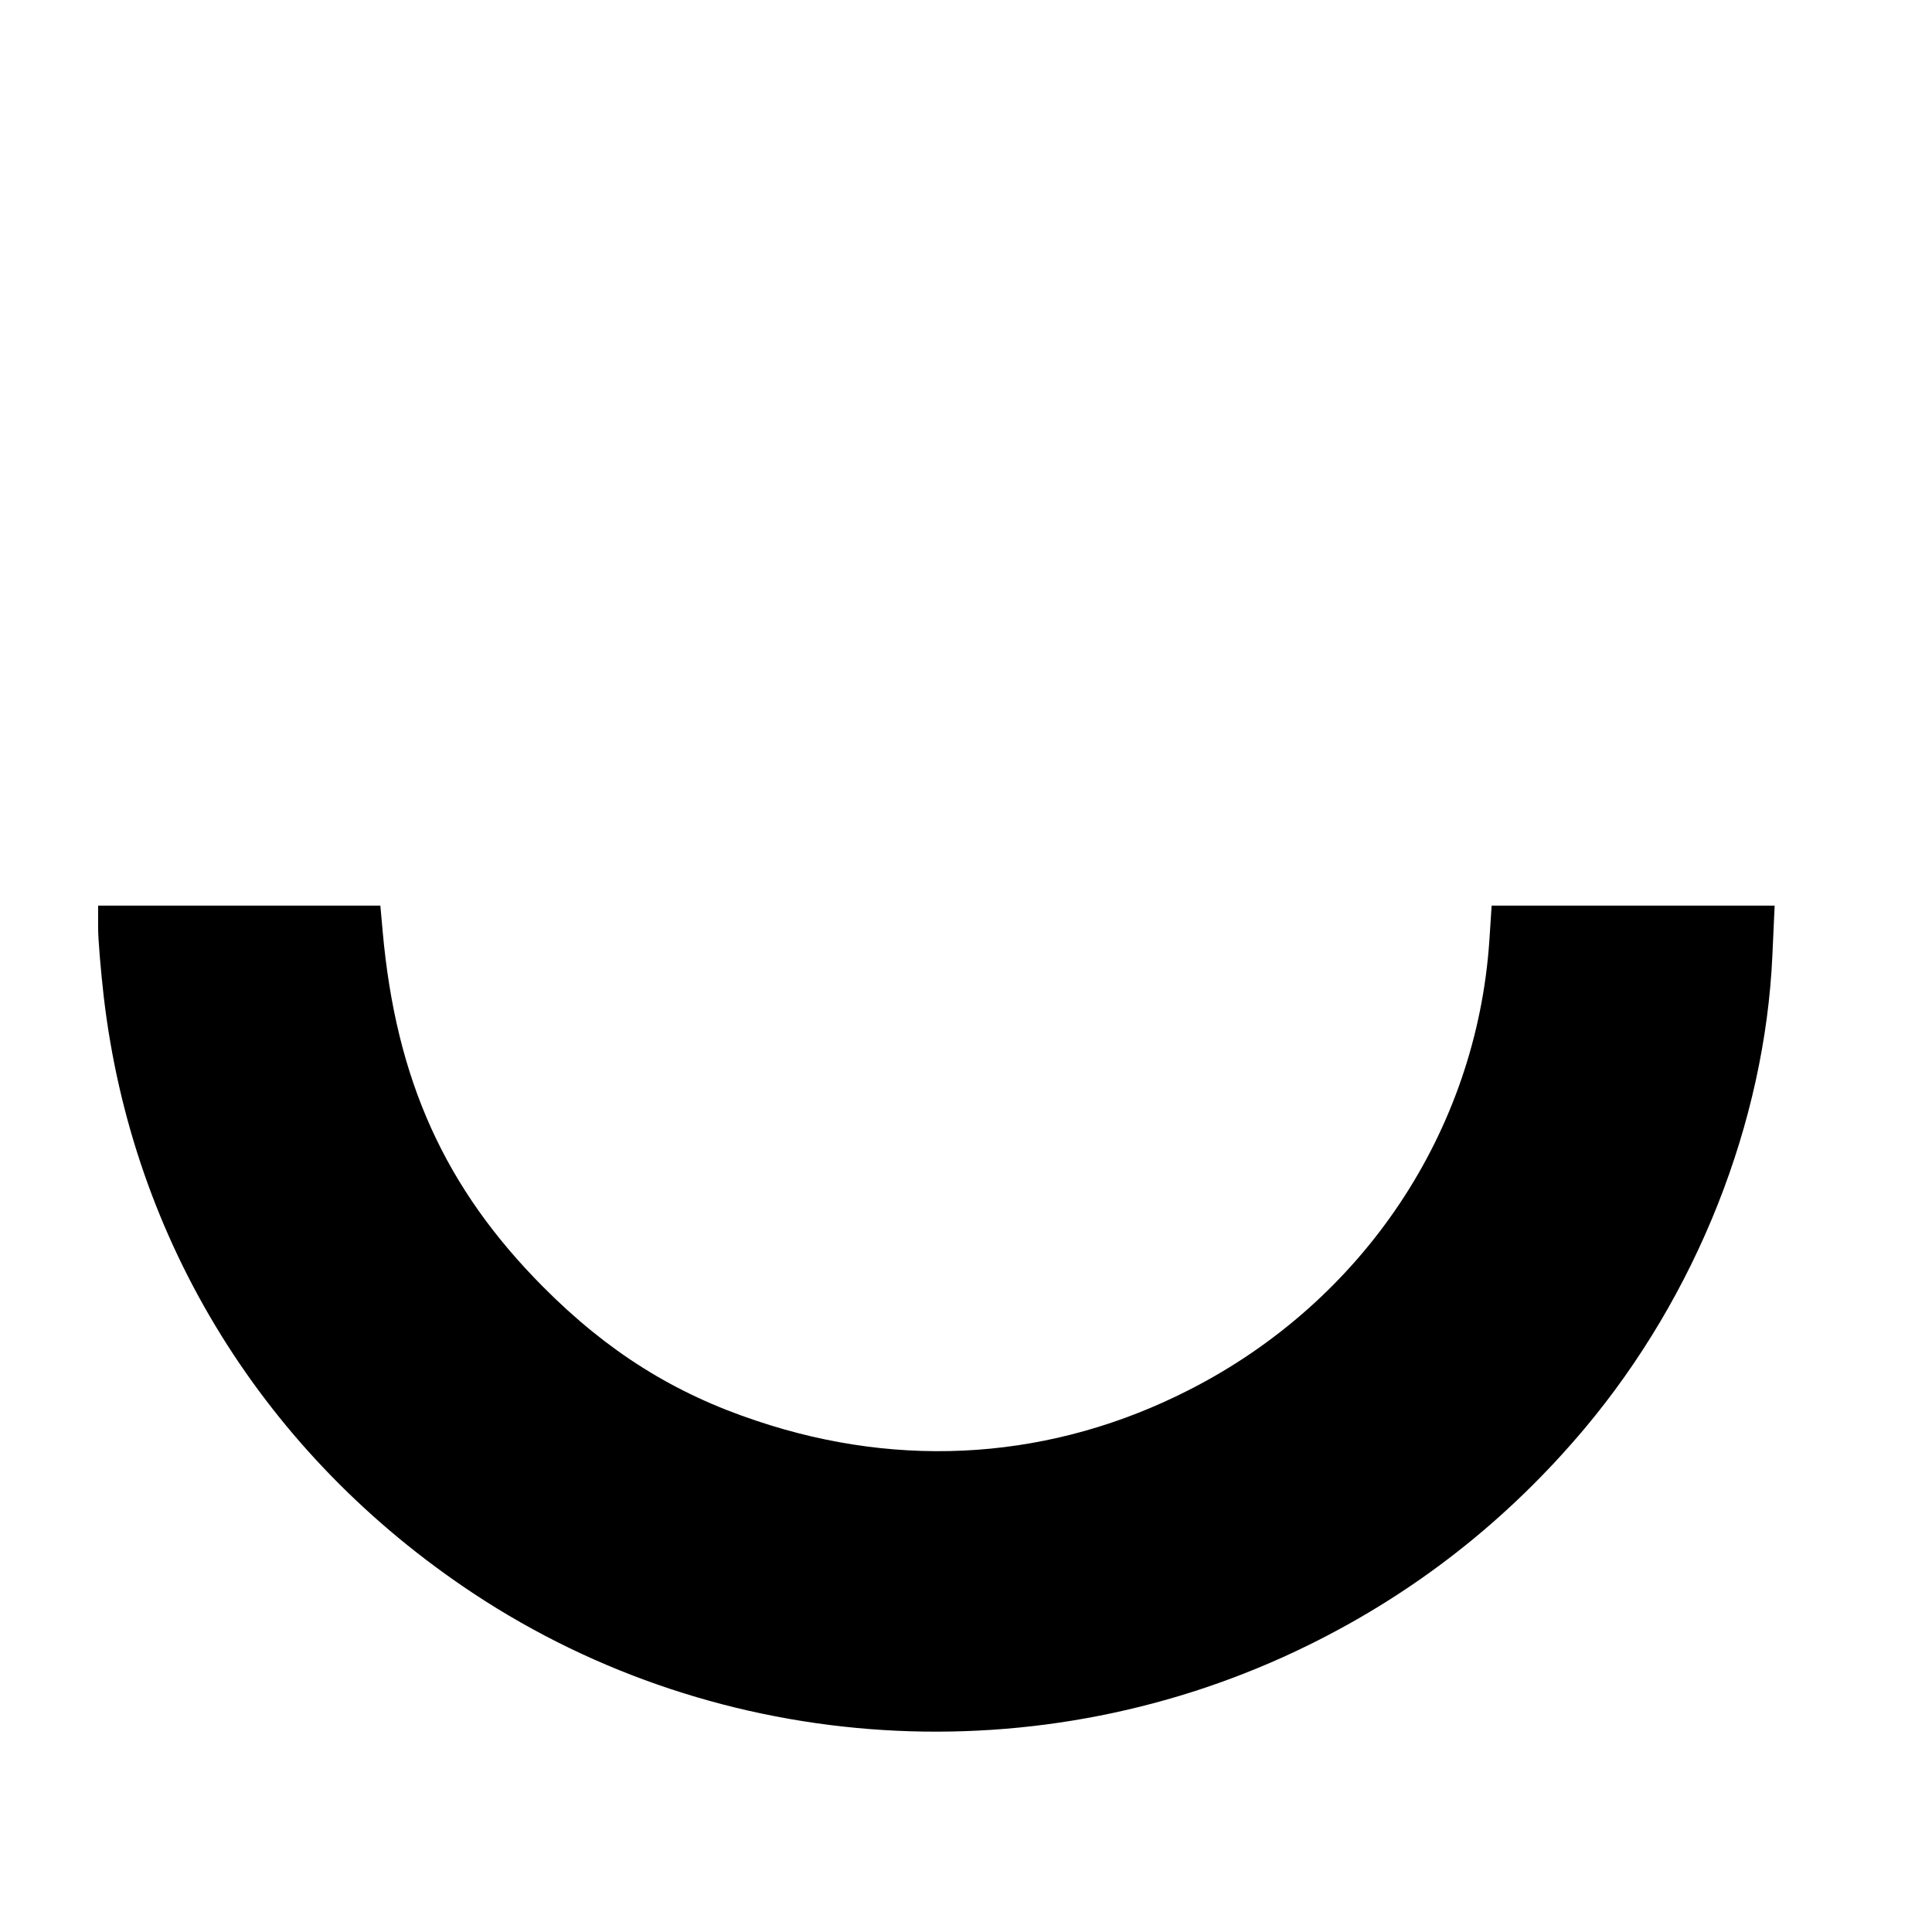 <?xml version="1.0" standalone="no"?>
<!DOCTYPE svg PUBLIC "-//W3C//DTD SVG 20010904//EN"
 "http://www.w3.org/TR/2001/REC-SVG-20010904/DTD/svg10.dtd">
<svg version="1.0" xmlns="http://www.w3.org/2000/svg"
 width="512pt" height="512pt" viewBox="0 0 512 512"
 preserveAspectRatio="xMidYMid meet">
<g transform="translate(0,512) scale(0.1,-0.1)"
fill="#000000" stroke="none">
<path d="M260 2662 c0 -31 7 -114 15 -184 76 -649 427 -1215 980 -1581 655
-433 1503 -486 2212 -137 283 139 528 331 733 575 296 353 477 809 497 1253
l6 132 -375 0 -375 0 -6 -92 c-34 -506 -334 -956 -795 -1191 -360 -184 -759
-213 -1148 -82 -217 72 -394 183 -564 354 -261 262 -391 549 -426 944 l-6 67
-374 0 -374 0 0 -58z"/>
</g>
</svg>
